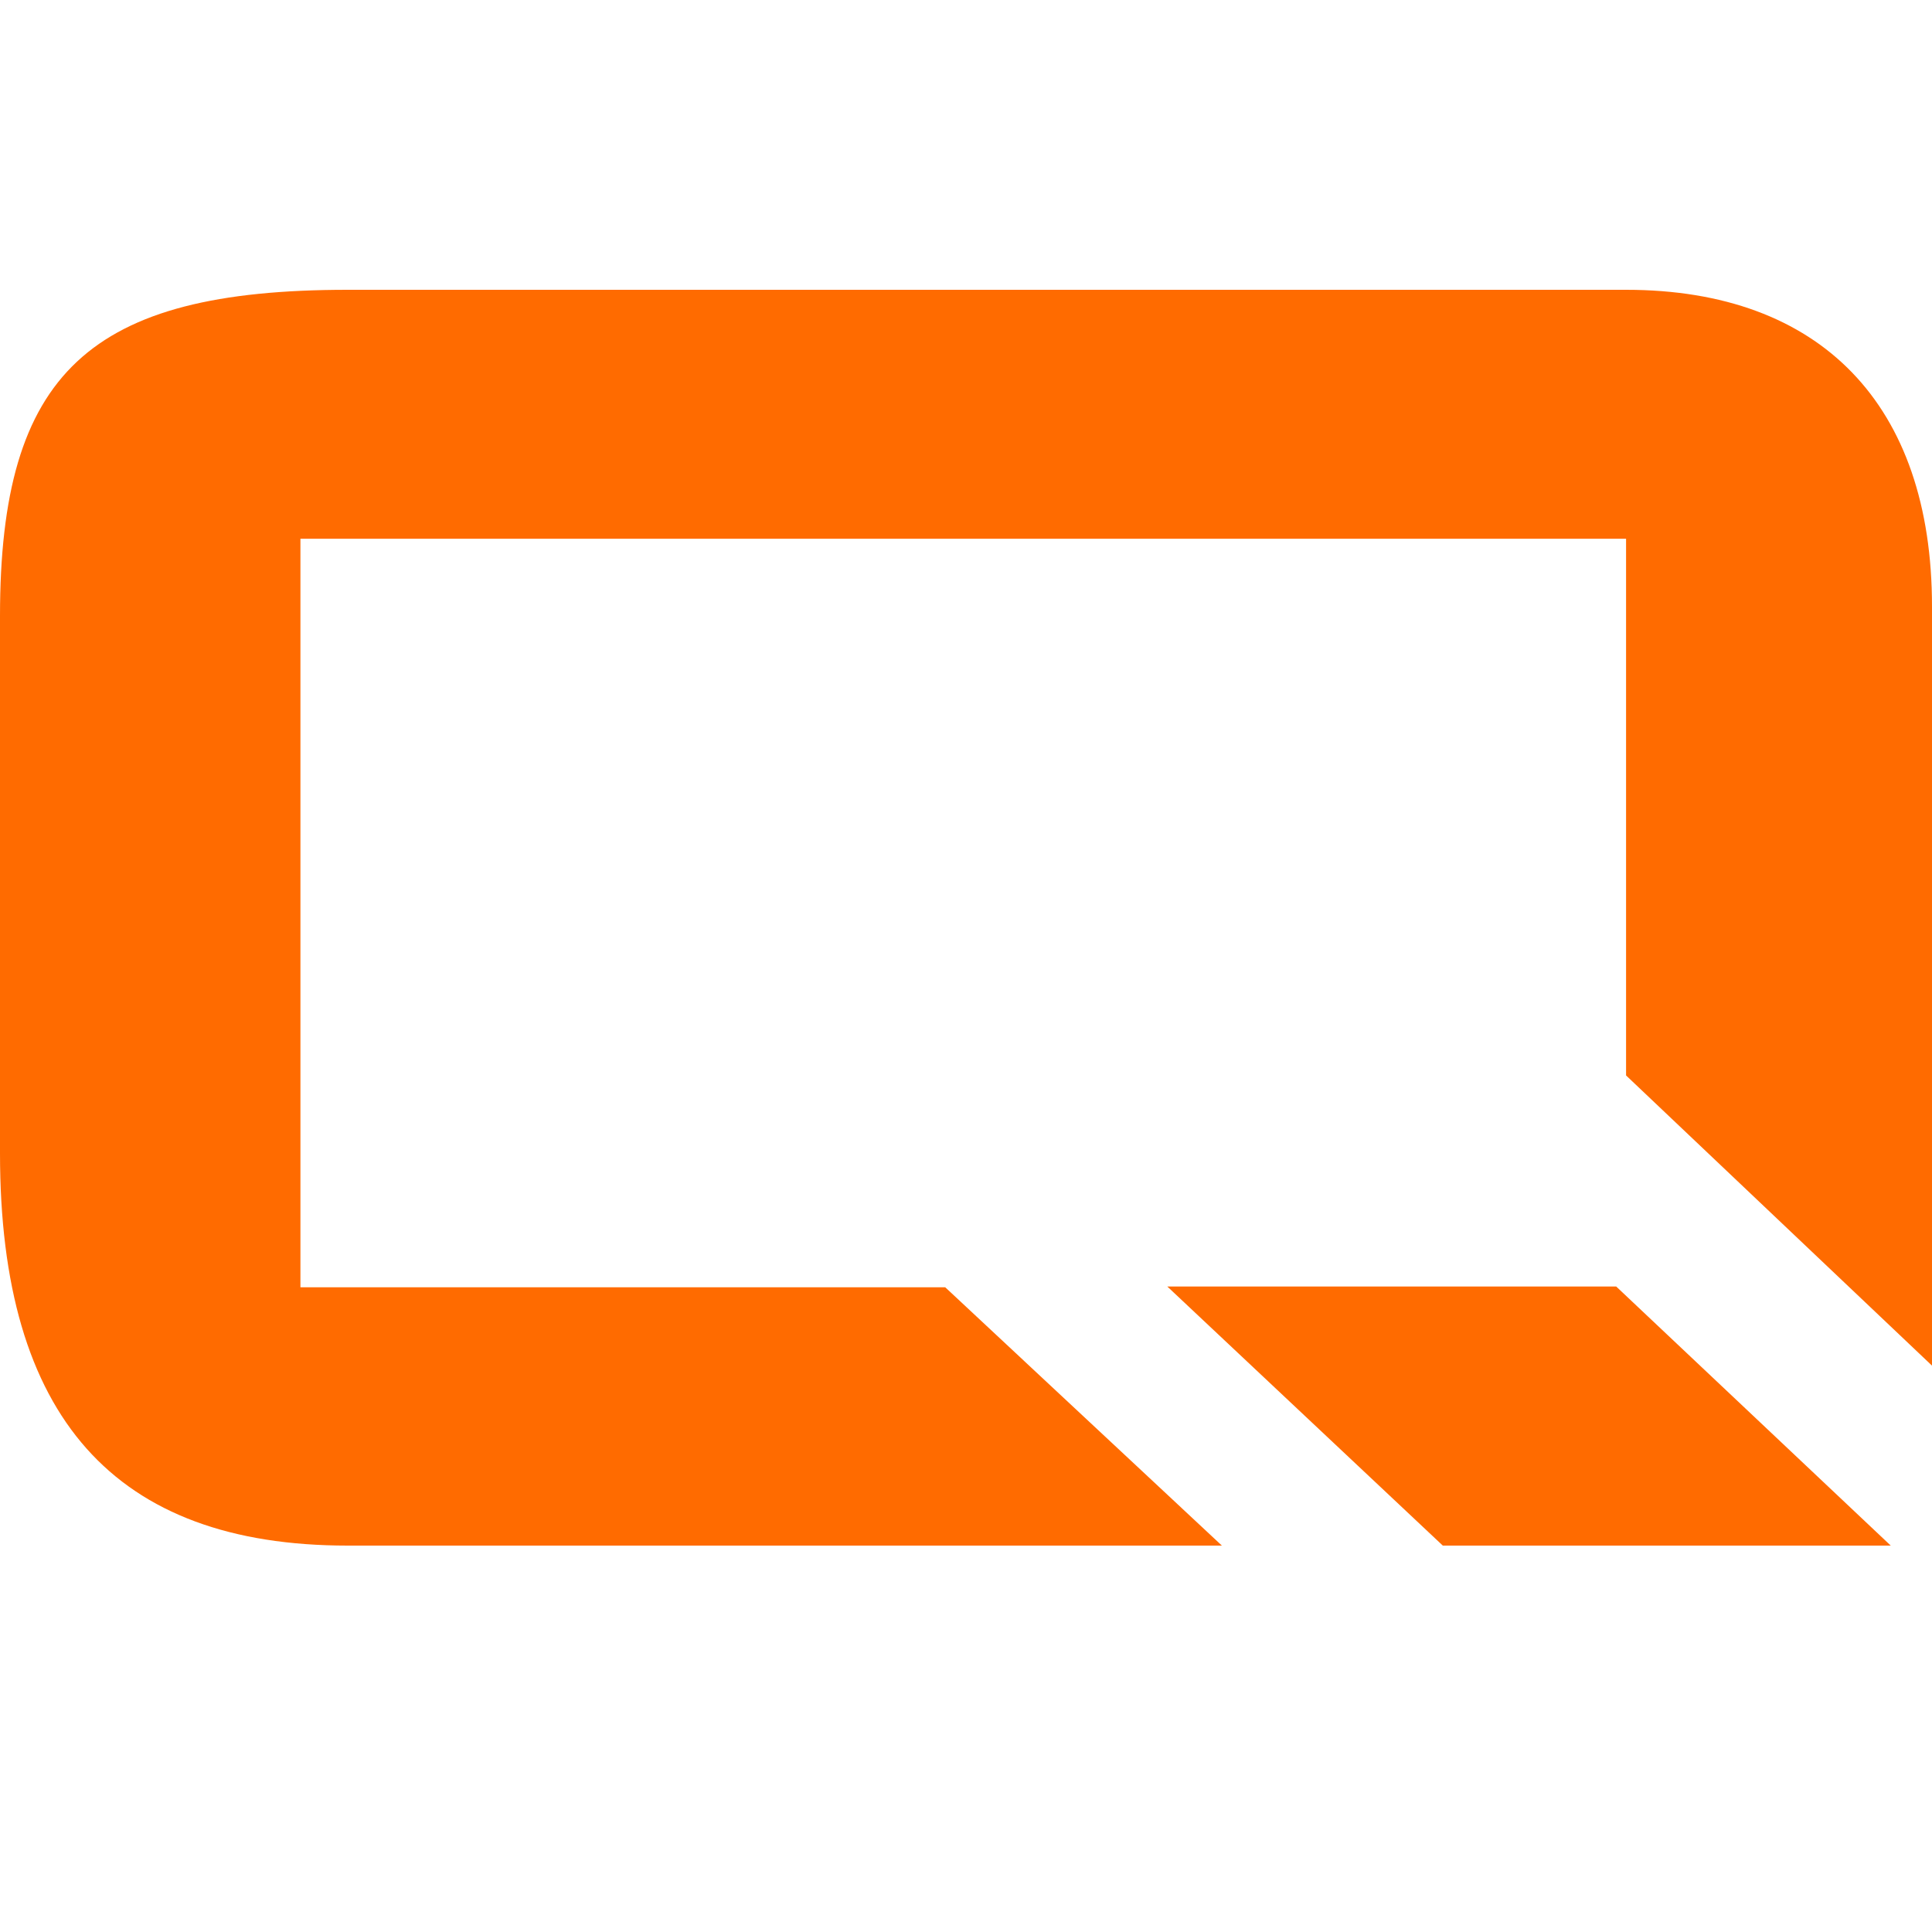 <svg width="20" height="20" viewBox="0 0 20 20" fill="none" xmlns="http://www.w3.org/2000/svg">
<path fill-rule="evenodd" clip-rule="evenodd" d="M16.833 3C18.85 3 20 4.191 20 6.279V14.137L16.833 11.133V5.577H3.11V13.326H9.785L12.649 16H3.6C1.188 16 0 14.673 0 11.94V6.377C0 3.859 0.924 3 3.6 3H16.833ZM16.731 13.318L19.573 16H14.936L12.084 13.318H16.731Z" fill="#FF6B00"/>
</svg>

